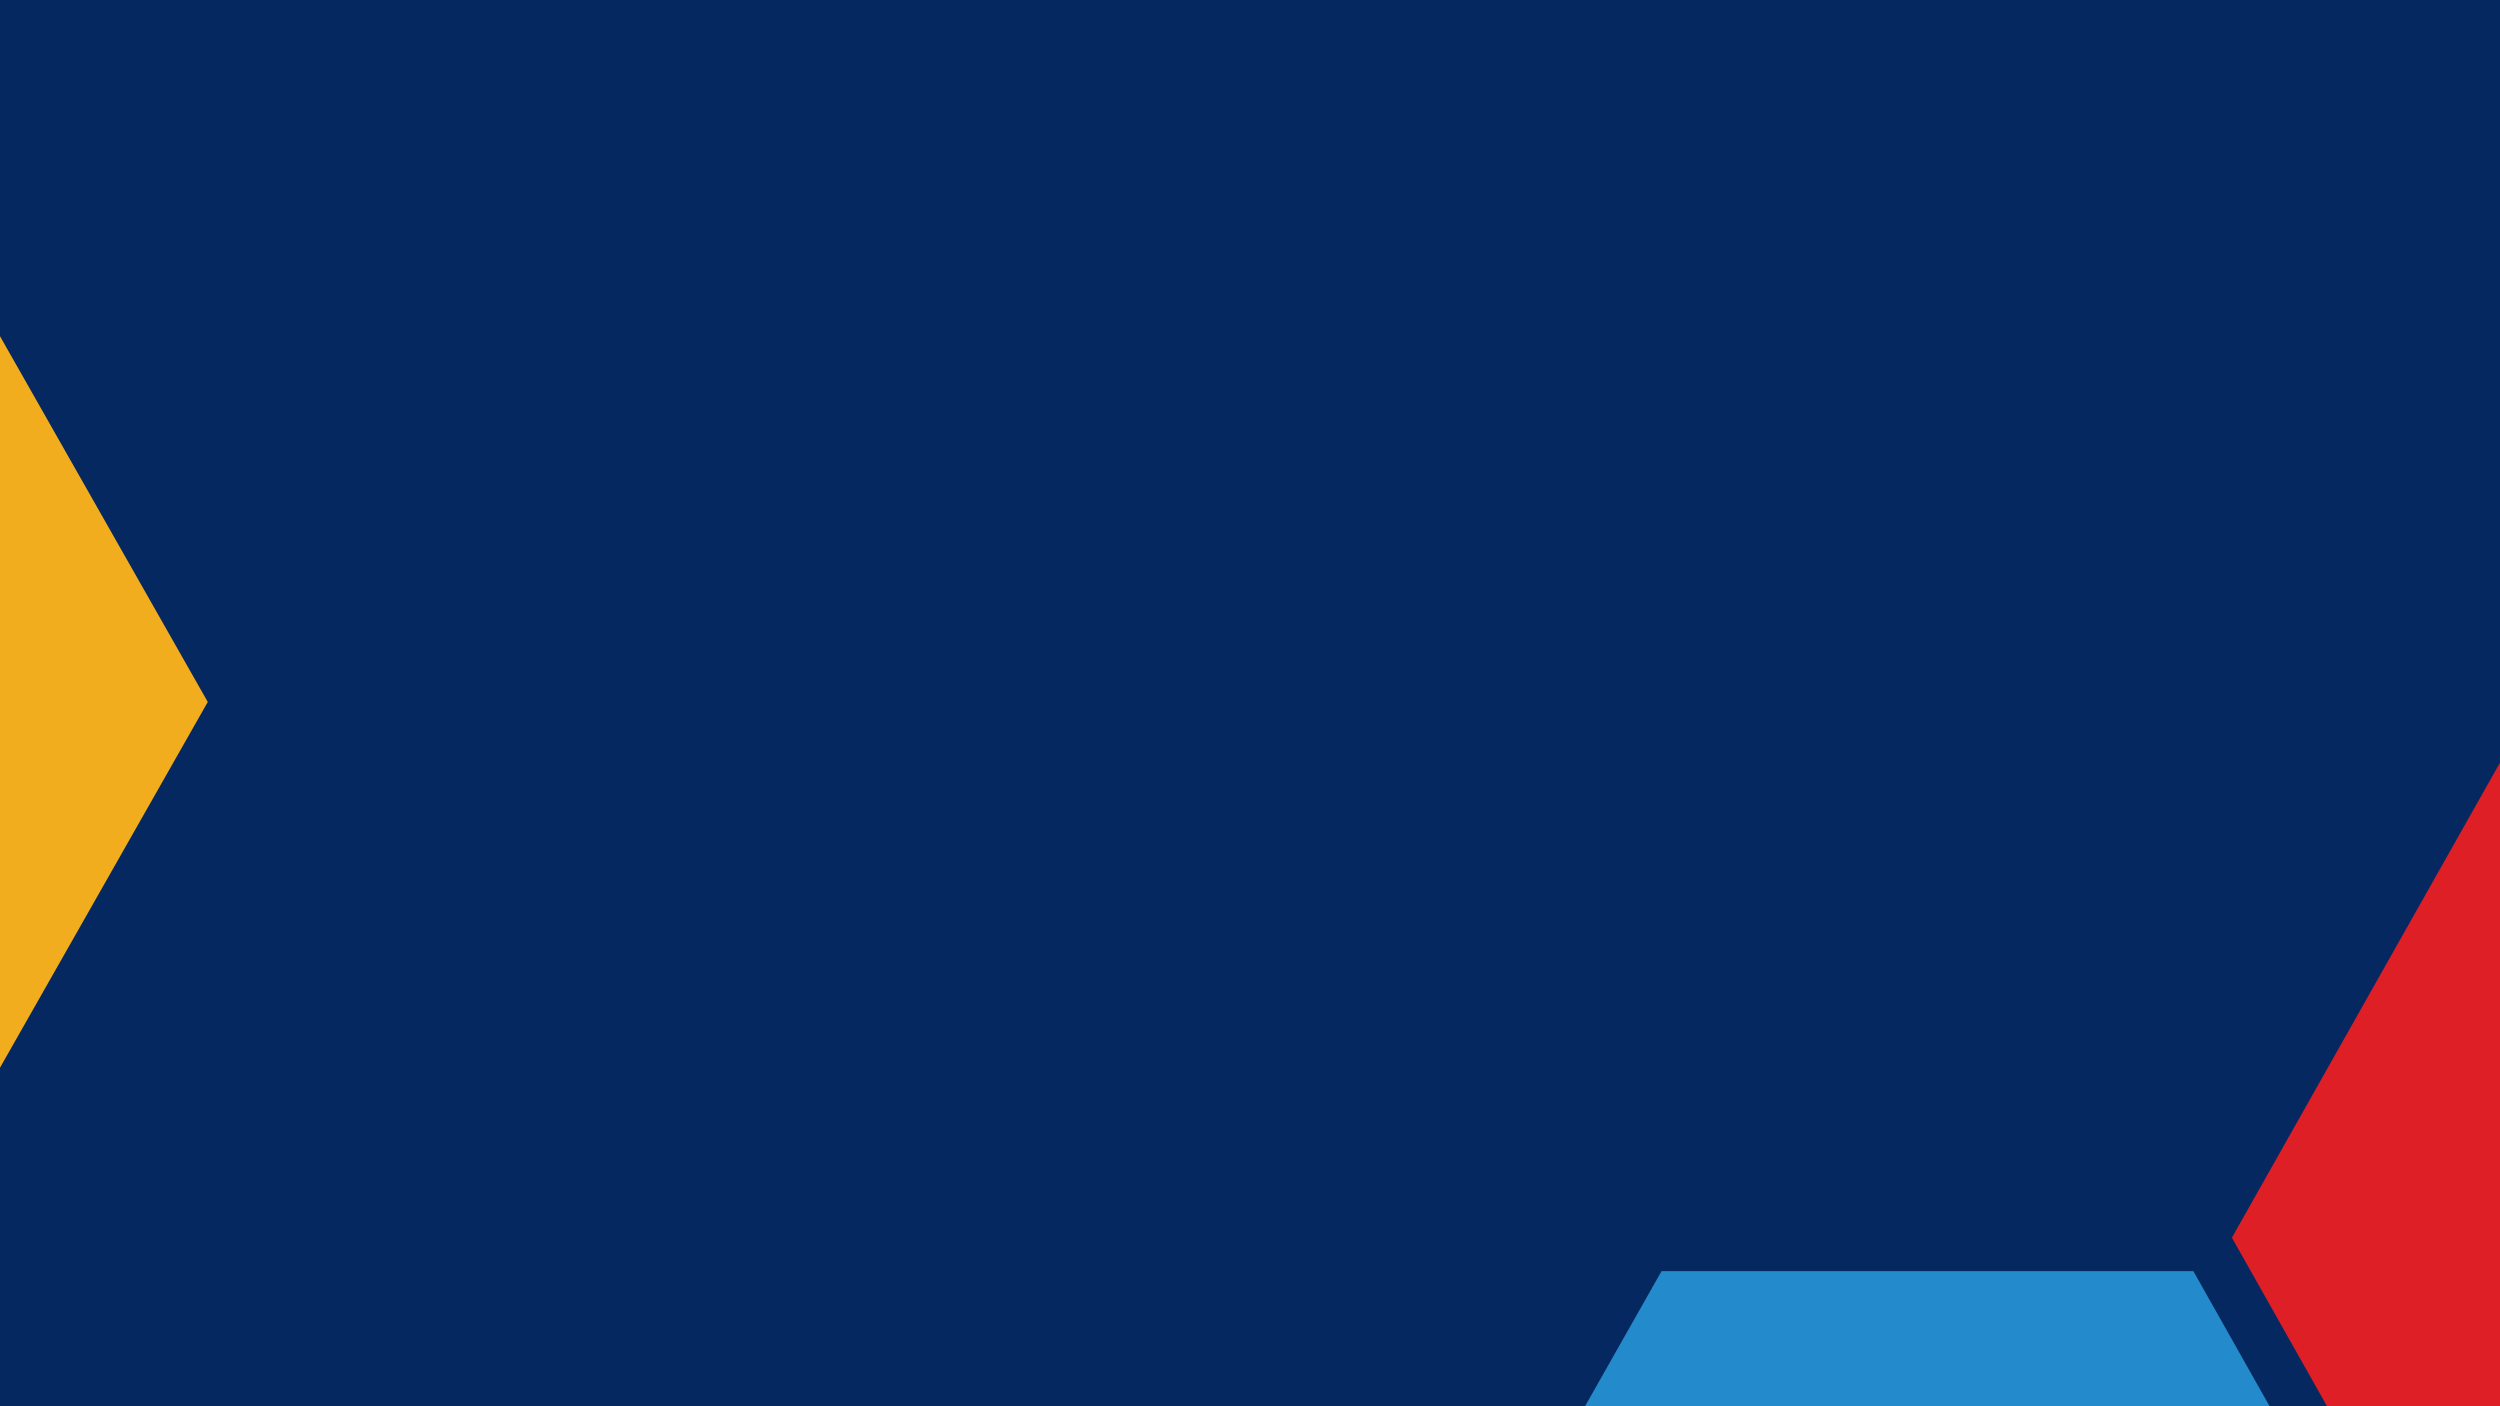 <svg xmlns="http://www.w3.org/2000/svg" width="1600" height="900" fill="none" viewBox="0 0 1600 900"><g clip-path="url(#clip0_14628_28175)"><path fill="#062861" d="M0 0h1600v900H0z"/><path fill="#DE1F26" d="m1943 1096.4 171.75-304.289L1943 487.827h-342.84l-171.74 304.284 171.74 304.289z"/><path fill="#238ACB" d="m1403.75 1417.83 170.51-302.15-170.51-302.139h-340.36L892.225 1115.68l171.165 302.15z"/><path fill="#F1AD1D" d="m-339.948 727.826-157.639-278.569 157.639-278.573h314.67l158.254 278.573-158.253 278.569z"/></g><defs><clipPath id="clip0_14628_28175"><path fill="#fff" d="M0 0h1600v900H0z"/></clipPath></defs></svg>